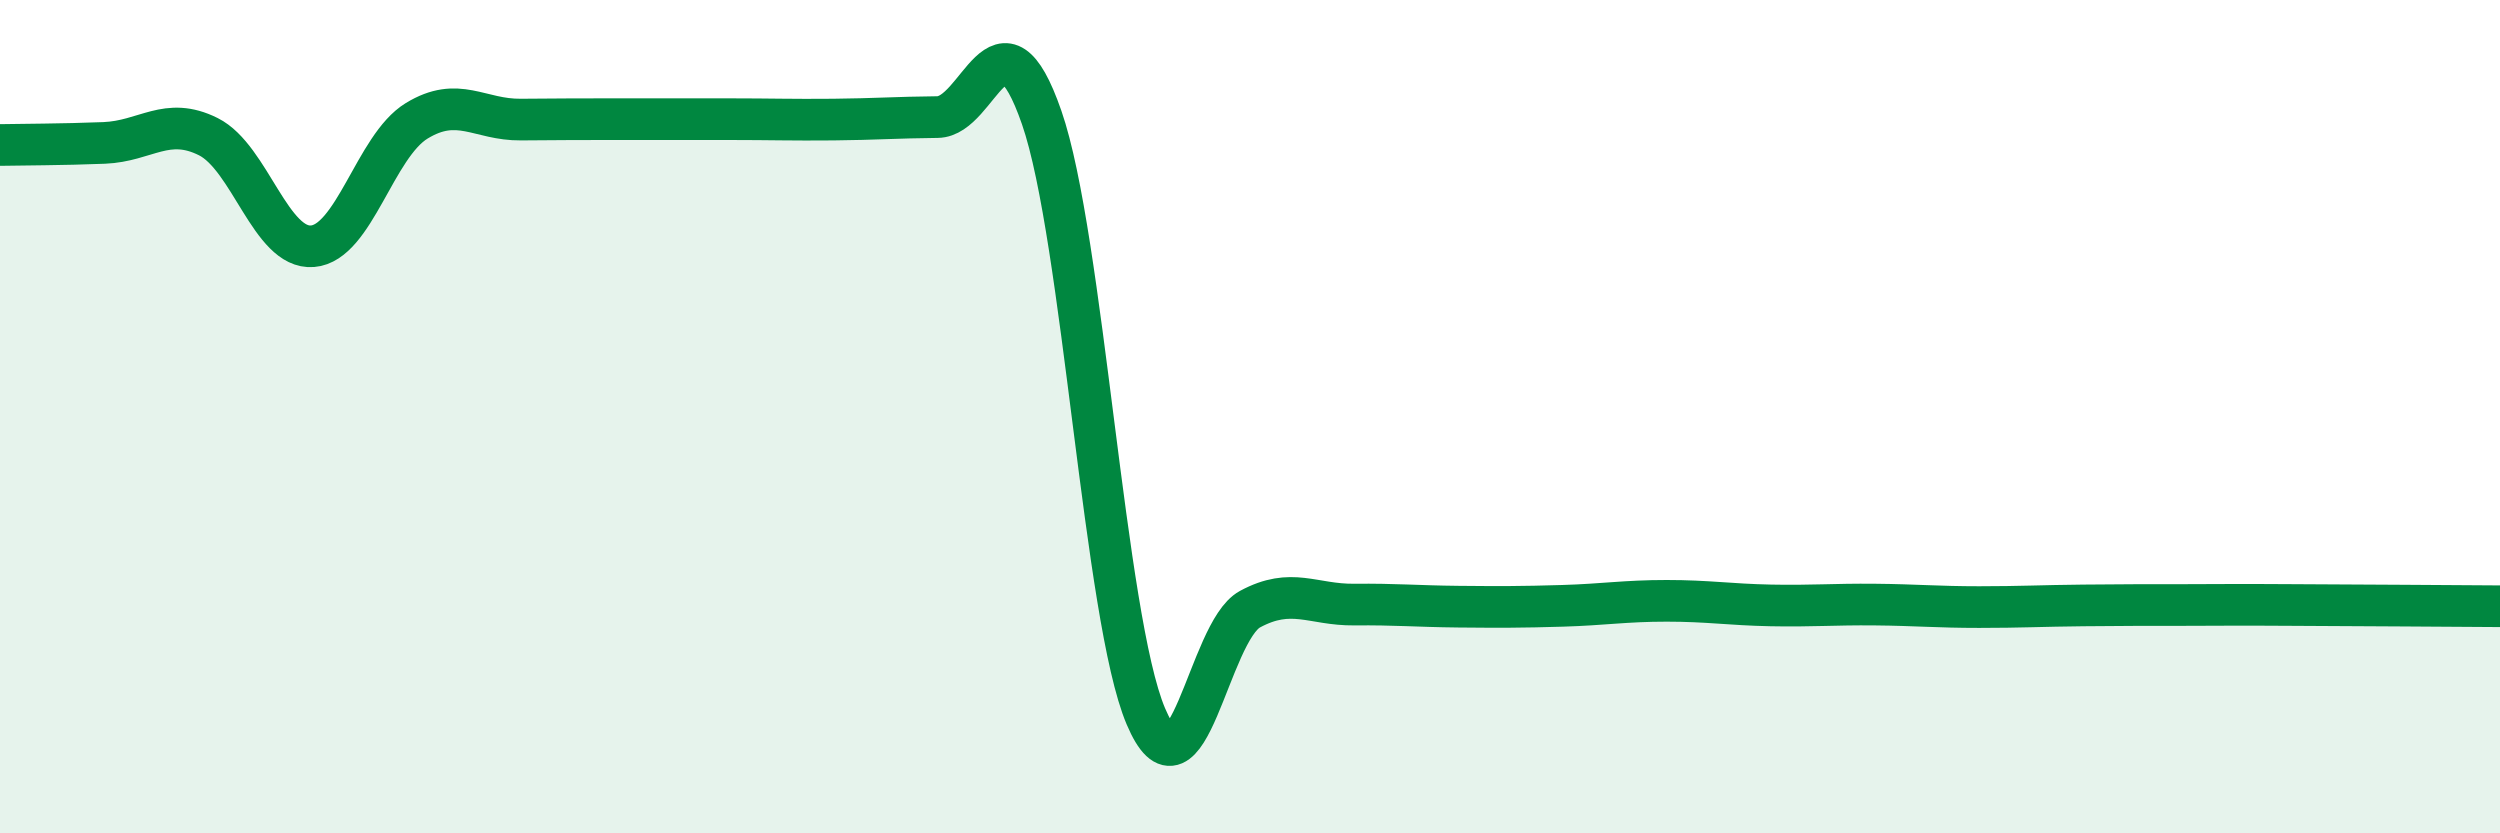 
    <svg width="60" height="20" viewBox="0 0 60 20" xmlns="http://www.w3.org/2000/svg">
      <path
        d="M 0,3.48 C 0.5,3.47 1.5,3.47 2.5,3.43 C 3.5,3.39 4,2.78 5,3.28 C 6,3.78 6.5,5.99 7.5,5.91 C 8.5,5.83 9,3.51 10,2.9 C 11,2.29 11.5,2.88 12.5,2.87 C 13.5,2.86 14,2.86 15,2.86 C 16,2.86 16.5,2.86 17.5,2.86 C 18.5,2.86 19,2.88 20,2.87 C 21,2.86 21.5,2.82 22.5,2.81 C 23.5,2.8 24,-0.06 25,2.82 C 26,5.7 26.5,14.83 27.5,17.19 C 28.5,19.55 29,15.16 30,14.62 C 31,14.08 31.5,14.52 32.5,14.51 C 33.5,14.5 34,14.55 35,14.56 C 36,14.57 36.5,14.57 37.5,14.54 C 38.5,14.51 39,14.42 40,14.42 C 41,14.42 41.5,14.51 42.5,14.53 C 43.5,14.55 44,14.5 45,14.51 C 46,14.52 46.5,14.57 47.5,14.57 C 48.5,14.57 49,14.54 50,14.53 C 51,14.52 51.5,14.52 52.5,14.52 C 53.5,14.52 53.5,14.51 55,14.52 C 56.5,14.53 59,14.54 60,14.55L60 20L0 20Z"
        fill="#008740"
        opacity="0.1"
        stroke-linecap="round"
        stroke-linejoin="round"
      />
      <path
        d="M 0,3.48 C 0.5,3.47 1.5,3.47 2.5,3.43 C 3.5,3.39 4,2.78 5,3.28 C 6,3.78 6.5,5.99 7.5,5.91 C 8.5,5.83 9,3.51 10,2.9 C 11,2.29 11.5,2.88 12.5,2.87 C 13.5,2.86 14,2.86 15,2.86 C 16,2.86 16.5,2.86 17.5,2.86 C 18.5,2.86 19,2.88 20,2.87 C 21,2.86 21.5,2.82 22.5,2.81 C 23.5,2.8 24,-0.06 25,2.82 C 26,5.7 26.5,14.83 27.5,17.19 C 28.5,19.55 29,15.16 30,14.62 C 31,14.08 31.5,14.52 32.5,14.51 C 33.5,14.5 34,14.55 35,14.56 C 36,14.57 36.5,14.57 37.5,14.54 C 38.5,14.51 39,14.42 40,14.42 C 41,14.42 41.5,14.51 42.5,14.53 C 43.5,14.55 44,14.5 45,14.51 C 46,14.52 46.5,14.57 47.5,14.57 C 48.5,14.57 49,14.54 50,14.53 C 51,14.52 51.5,14.52 52.5,14.52 C 53.5,14.52 53.5,14.51 55,14.52 C 56.5,14.53 59,14.54 60,14.55"
        stroke="#008740"
        stroke-width="1"
        fill="none"
        stroke-linecap="round"
        stroke-linejoin="round"
      />
    </svg>
  